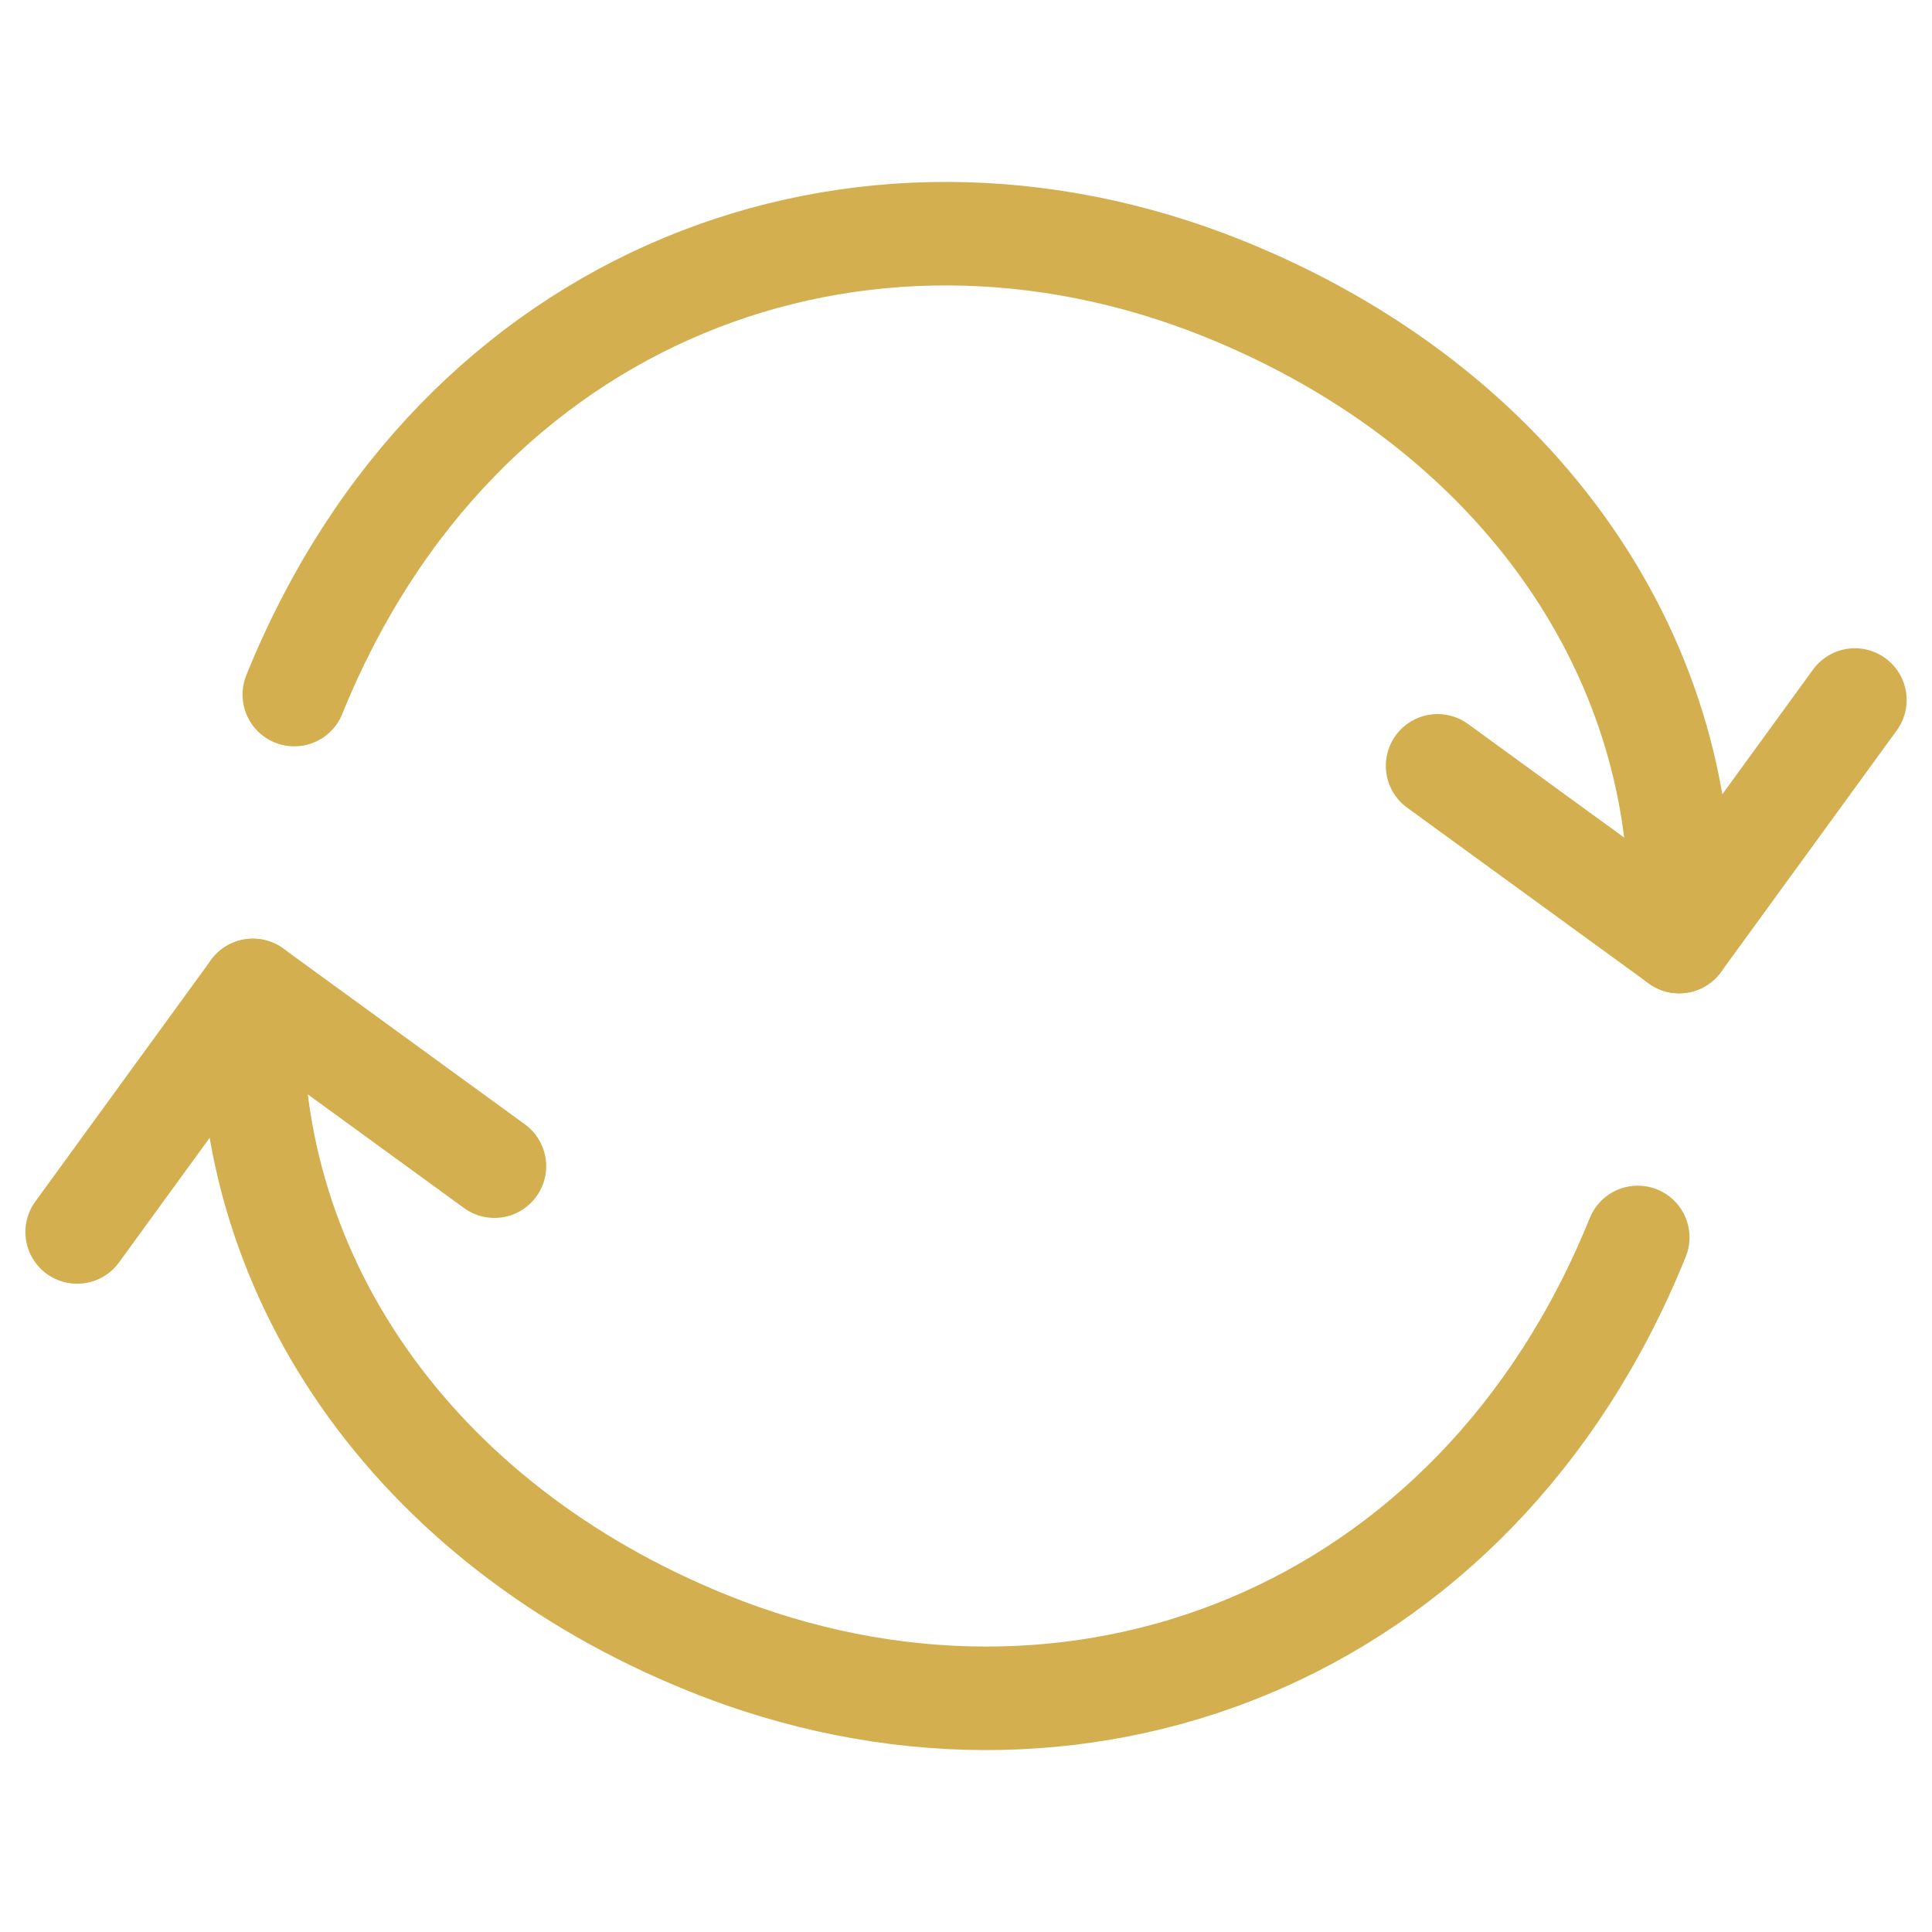 <svg xmlns="http://www.w3.org/2000/svg" width="56" height="56" viewBox="0 0 56 56" fill="none"><path d="M47.471 35.867C42.751 47.549 31.057 51.884 20.512 47.623C11.941 44.161 6.861 36.82 7.33 28.708M8.53 20.133C13.25 8.451 24.944 4.116 35.492 8.377C44.061 11.839 49.136 19.179 48.671 27.292" stroke="#D4AF50" stroke-width="3" stroke-linecap="round" stroke-linejoin="round"></path><path d="M14.332 33.802L7.33 28.708L2.236 35.71M41.669 22.198L48.671 27.292L53.765 20.29" stroke="#D4AF50" stroke-width="3" stroke-linecap="round" stroke-linejoin="round"></path></svg>